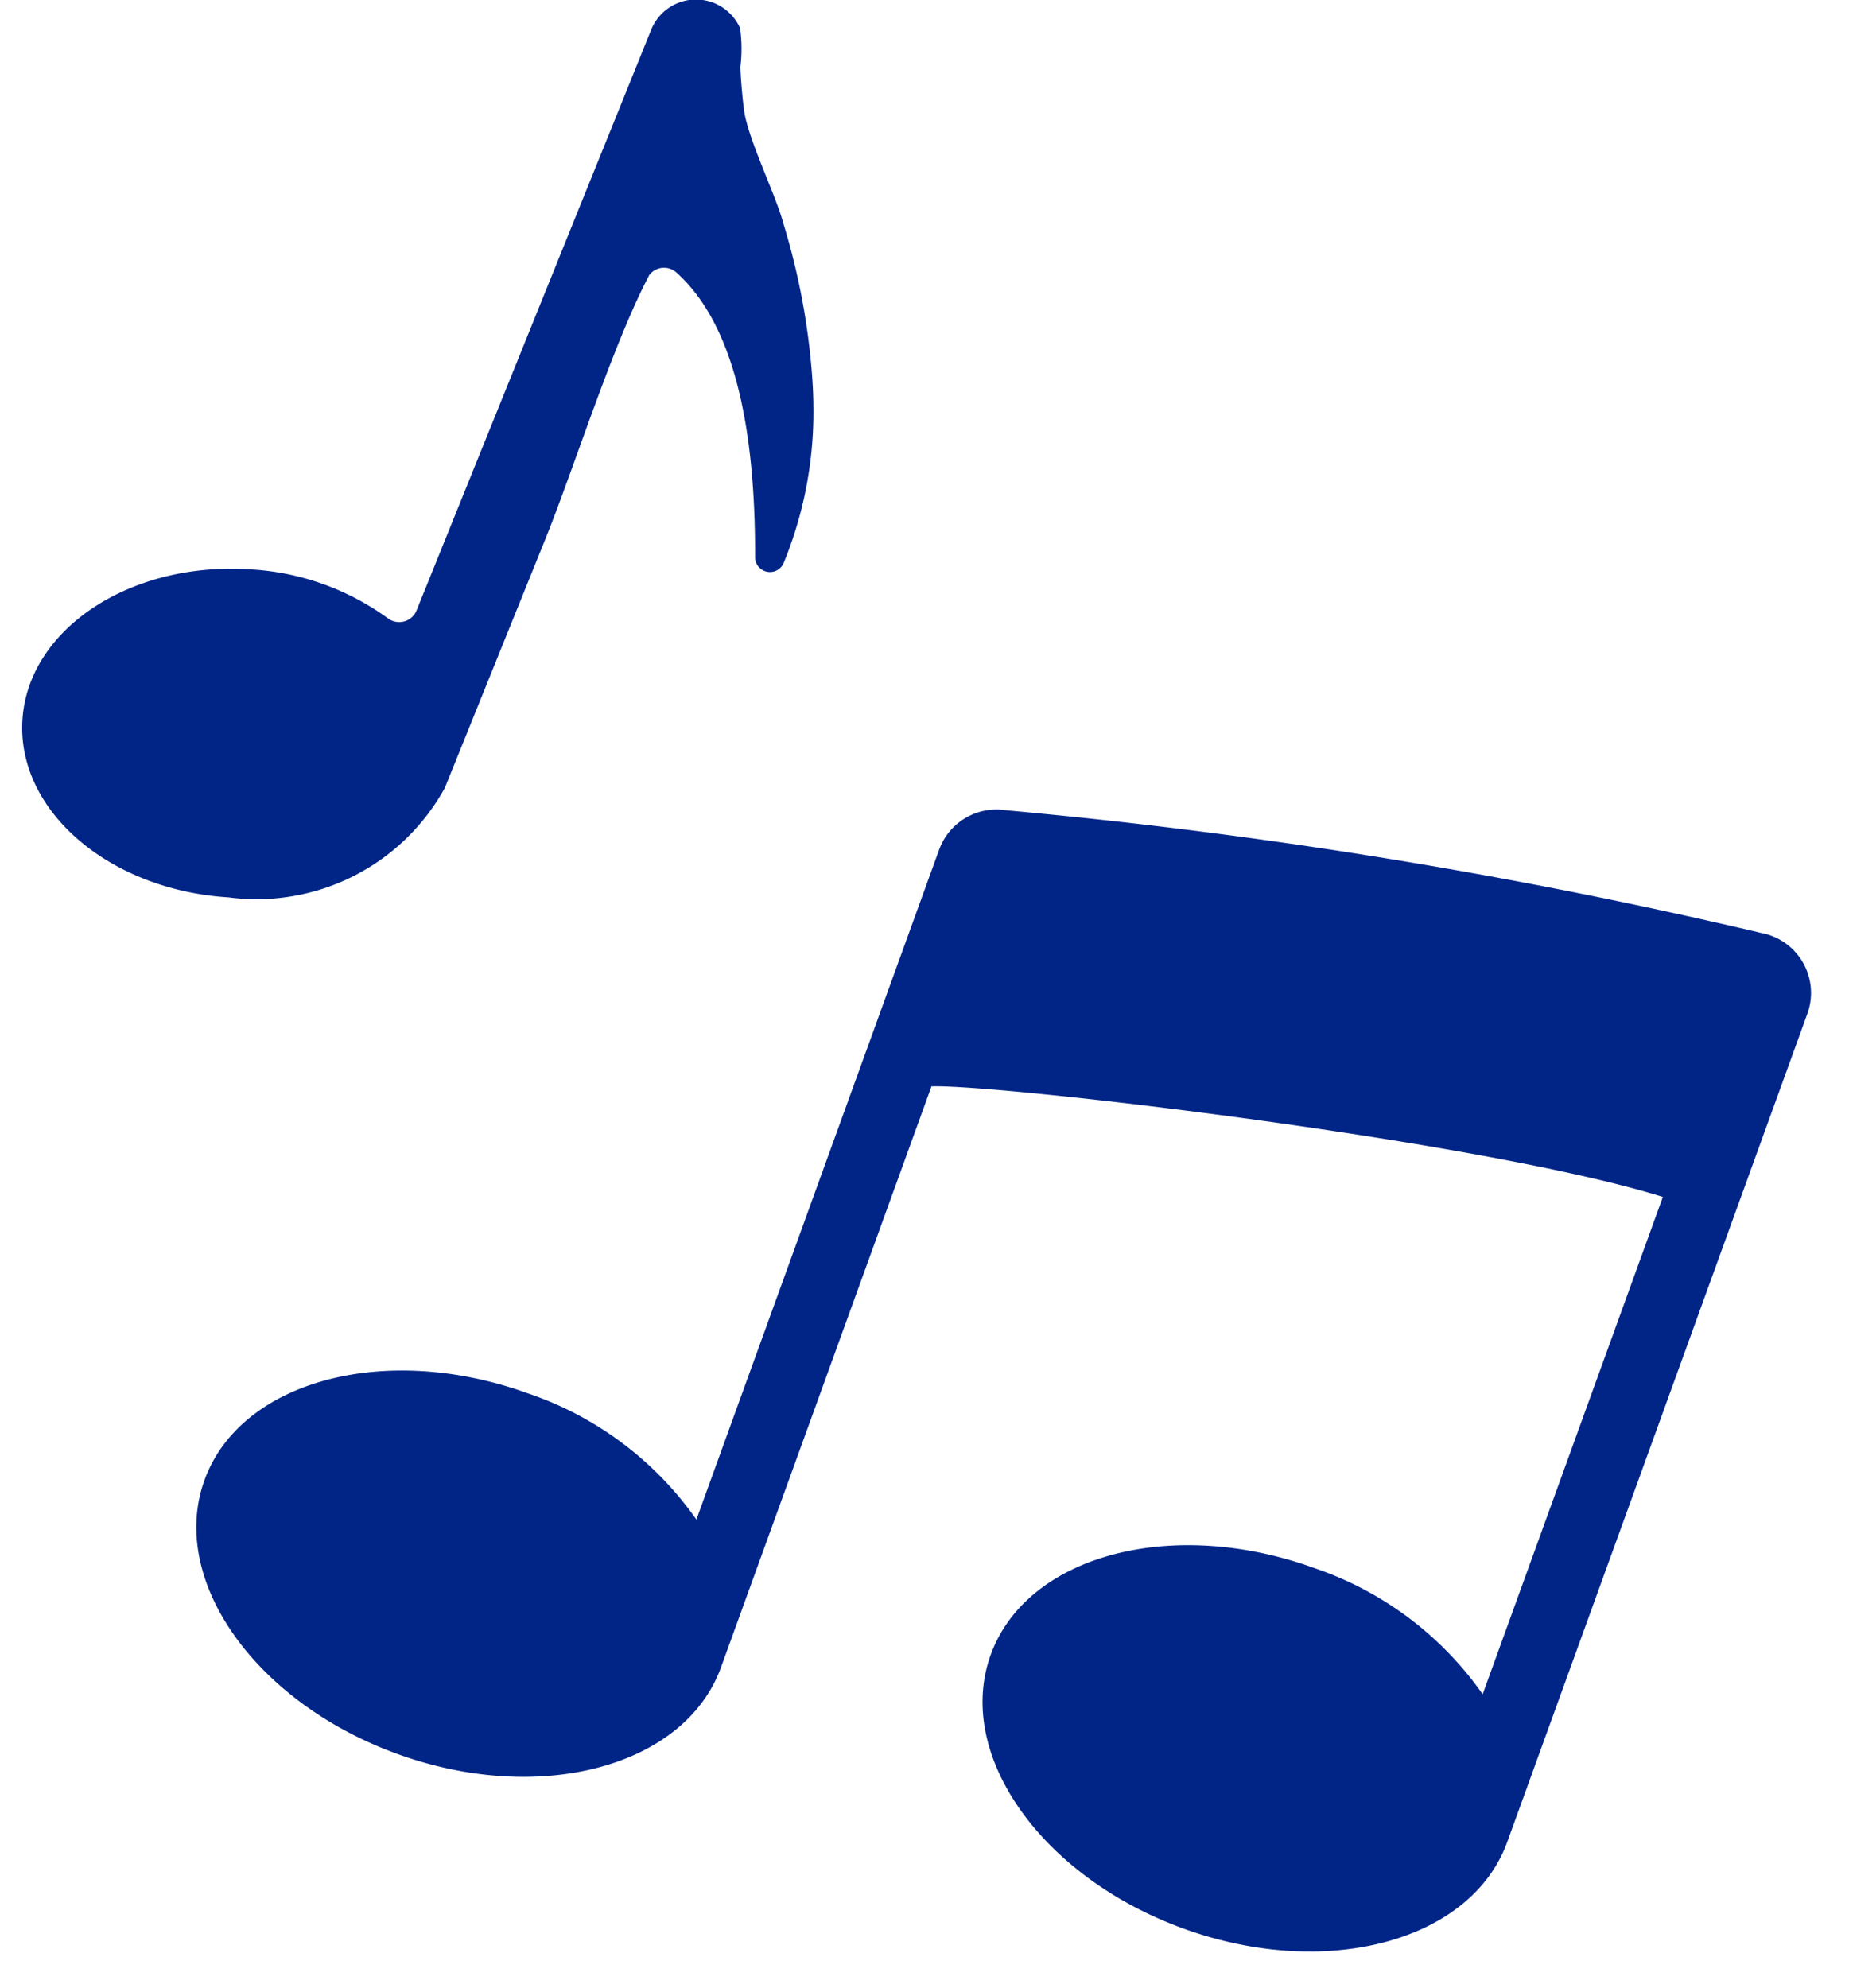 <svg xmlns="http://www.w3.org/2000/svg" xmlns:xlink="http://www.w3.org/1999/xlink" width="40" height="43" viewBox="0 0 40 43"><defs><clipPath id="a"><rect width="36.893" height="28.829" transform="translate(-3 -2)" fill="#002587"/></clipPath><clipPath id="b"><rect width="20.141" height="30.187" transform="translate(-3 -4)" fill="#002587"/></clipPath><clipPath id="d"><rect width="40" height="43"/></clipPath></defs><g id="c" clip-path="url(#d)"><path d="M29.439.007H29.39a117.562,117.562,0,0,0-16.38,1.664,1.32,1.32,0,0,0-1.182,1.2L10.509,18.226a7.312,7.312,0,0,0-4.224-1.693C3.016,16.252.207,17.875.011,20.157s2.3,4.36,5.565,4.641,6.079-1.342,6.275-3.624L12.994,7.857c1.47-.437,11.848-1.951,15.9-1.786l-.979,11.4a7.312,7.312,0,0,0-4.224-1.693c-3.27-.281-6.079,1.341-6.275,3.624s2.3,4.36,5.565,4.641,6.079-1.341,6.275-3.624l.73-8.494L30.4,7.1l.487-5.67A1.32,1.32,0,0,0,29.439.007" transform="matrix(0.966, 0.259, -0.259, 0.966, 9.634, 12.546)" fill="#002587"/><path d="M13.44,7.225q-.107-.252-.228-.5a15.059,15.059,0,0,0-1.833-2.866c-.372-.5-1.4-1.41-1.706-1.953-.151-.27-.291-.546-.42-.827A3.23,3.23,0,0,0,8.929.294a1.045,1.045,0,0,0-1.769.753V14.588a.406.406,0,0,1-.508.4,5.588,5.588,0,0,0-3.2.146c-2.452.823-3.933,3-3.308,4.86s3.118,2.7,5.57,1.882a4.648,4.648,0,0,0,3.451-3.948v-.012c0-.008,0-.015,0-.023V12.146c0-1.708-.224-4.429-.058-6.133a.157.157,0,0,1,0-.017.4.4,0,0,1,.533-.281c1.588.579,2.849,2.5,3.877,5.066a.322.322,0,0,0,.622-.111V10.65a8.592,8.592,0,0,0-.7-3.425" transform="translate(7.841 -3.01) rotate(22)" fill="#002587"/></g></svg>